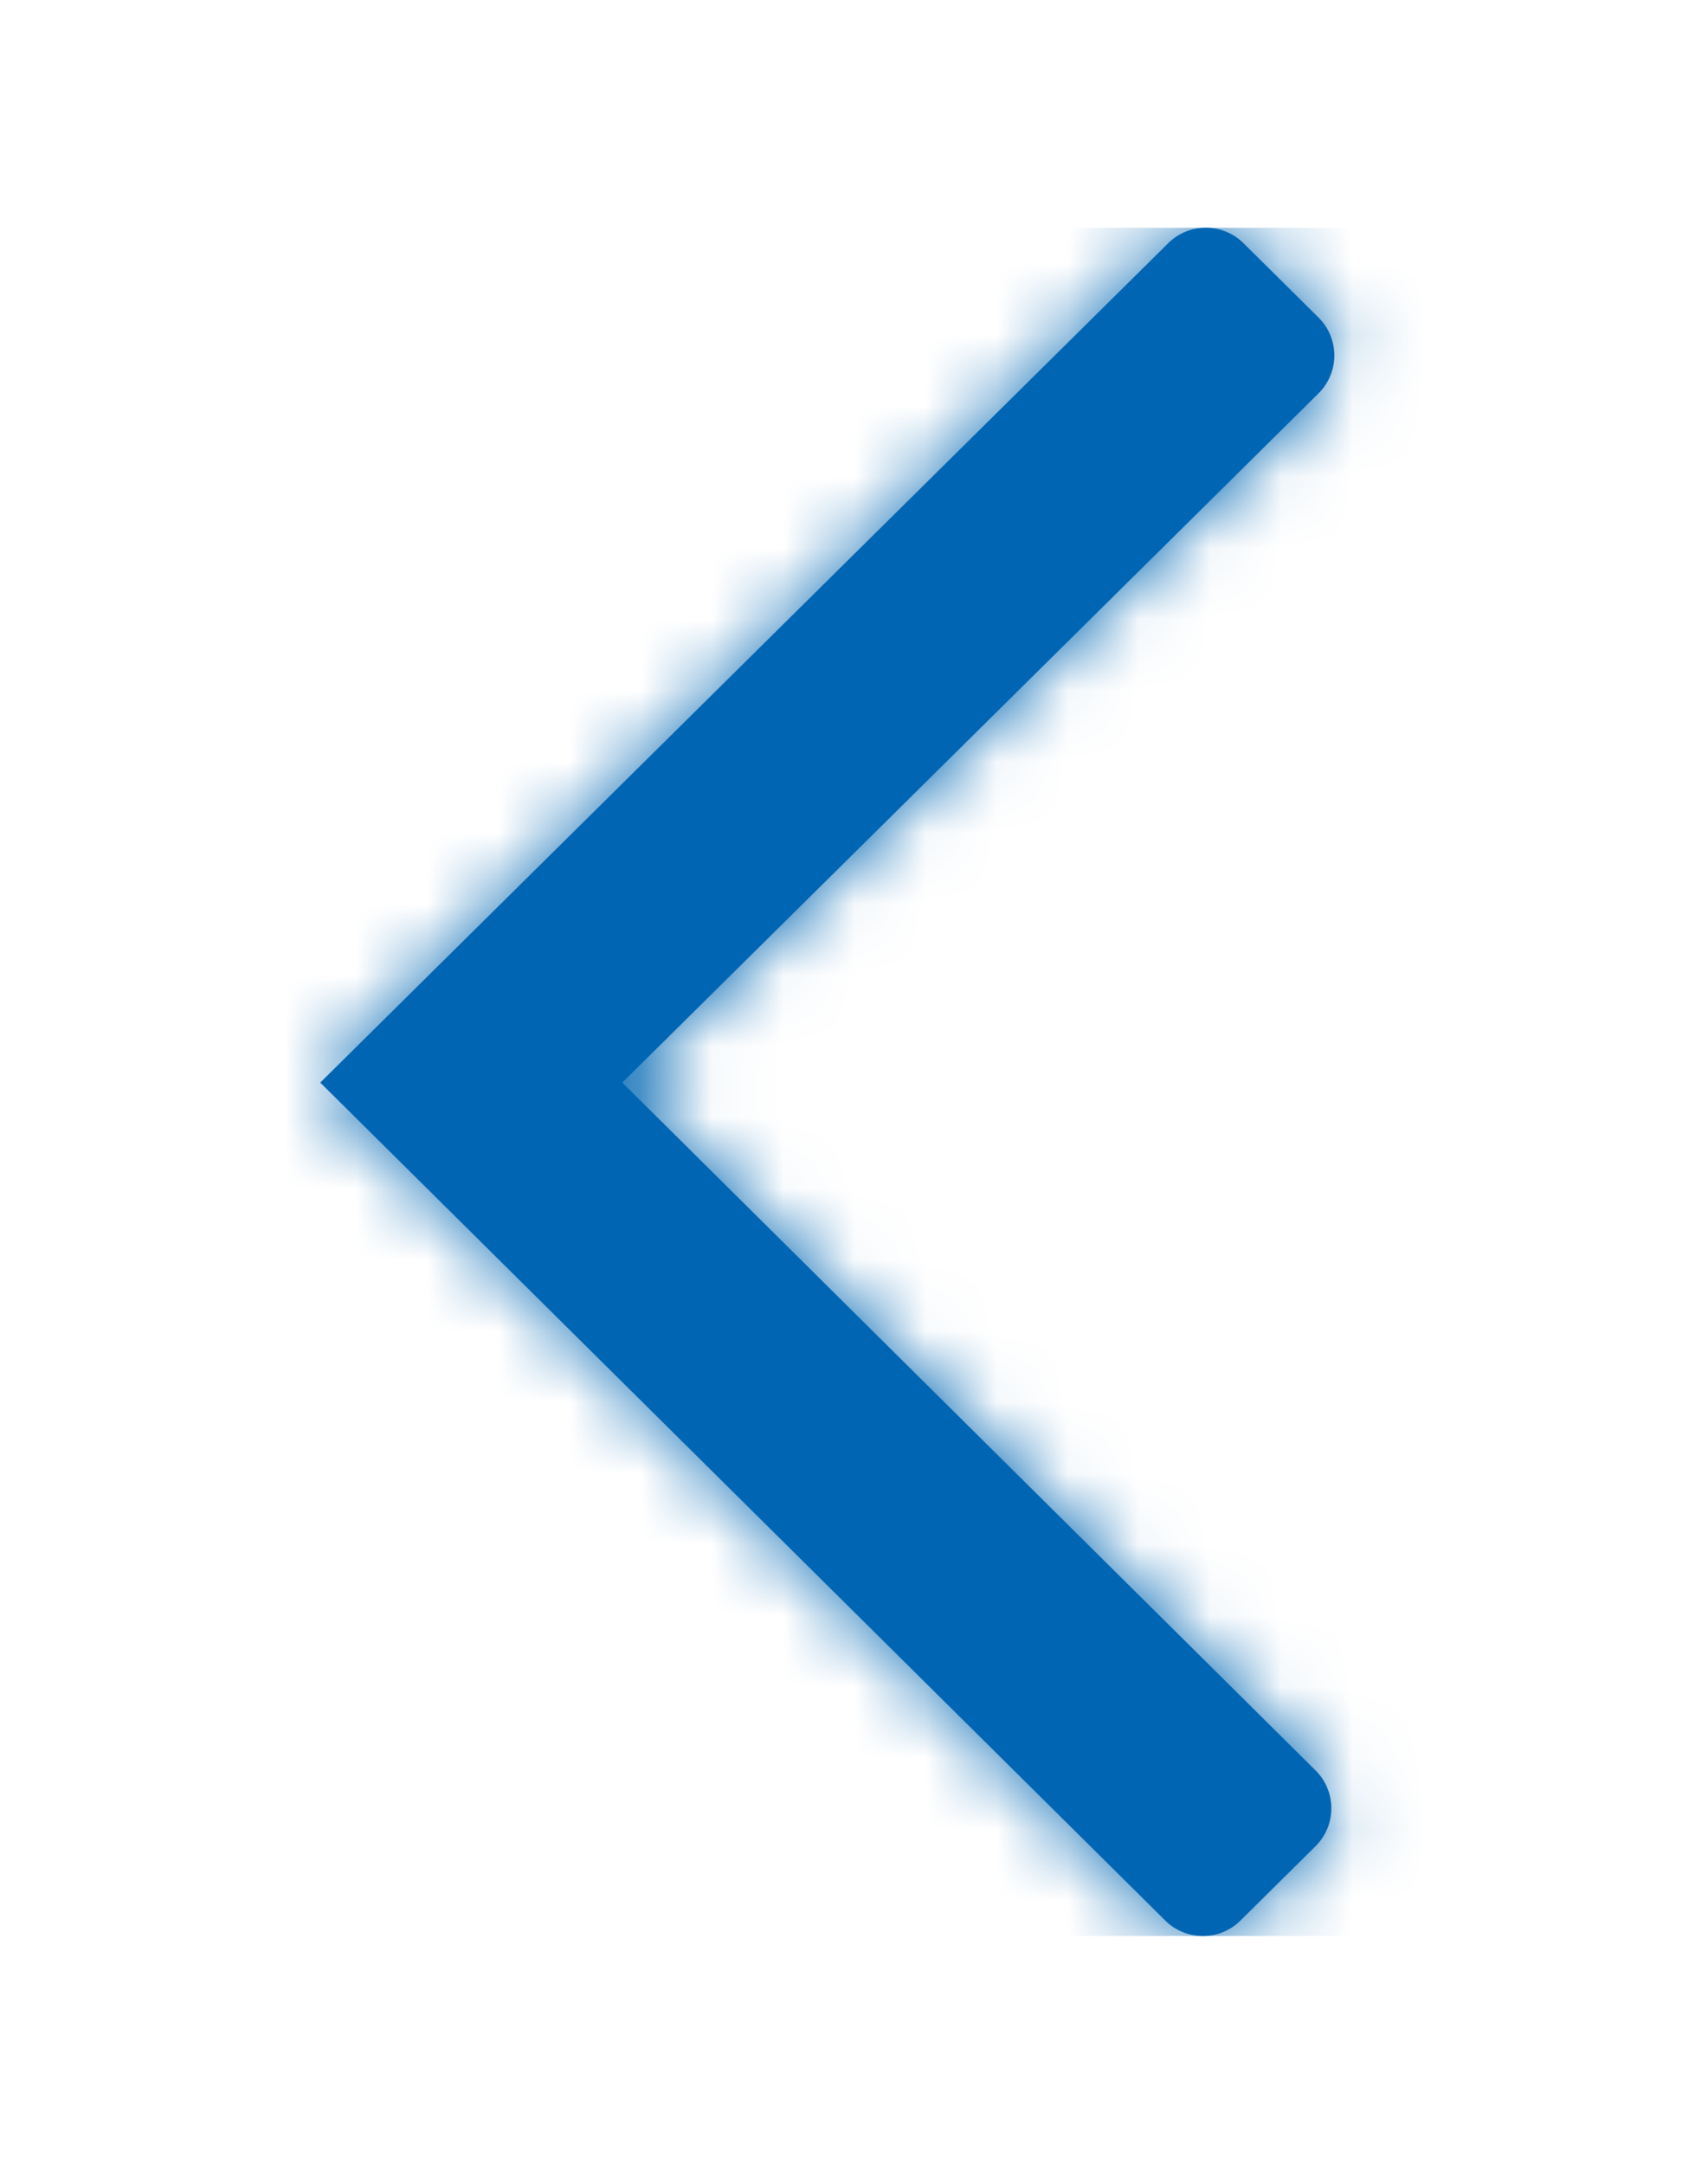 ﻿<svg xmlns="http://www.w3.org/2000/svg" xmlns:xlink="http://www.w3.org/1999/xlink" width="15" height="19" viewBox="0 0 24 24">
	<defs>
		<path id="a" d="M4.244 12.01l9.783-9.683a.75.75 0 0 0 0-1.066L12.973.217a.752.752 0 0 0-1.058 0L0 12.01l11.874 11.773a.75.75 0 0 0 1.056 0l1.055-1.044a.75.75 0 0 0 0-1.066L4.244 12.01z" />
	</defs>
	<g fill="#0066b3" fill-rule="evenodd">
		<g transform="translate(4.5)">
			<mask id="b" fill="#0066b3">
				<use xlink:href="#a" />
			</mask>
			<use fill="#0066b3" xlink:href="#a" />
			<g fill="#0066b3" mask="url(#b)">
				<path d="M-4.5 0h24v24h-24z" />
			</g>
		</g>
		<path fill="none" d="M0 0h24v24H0z" />
	</g>
</svg>